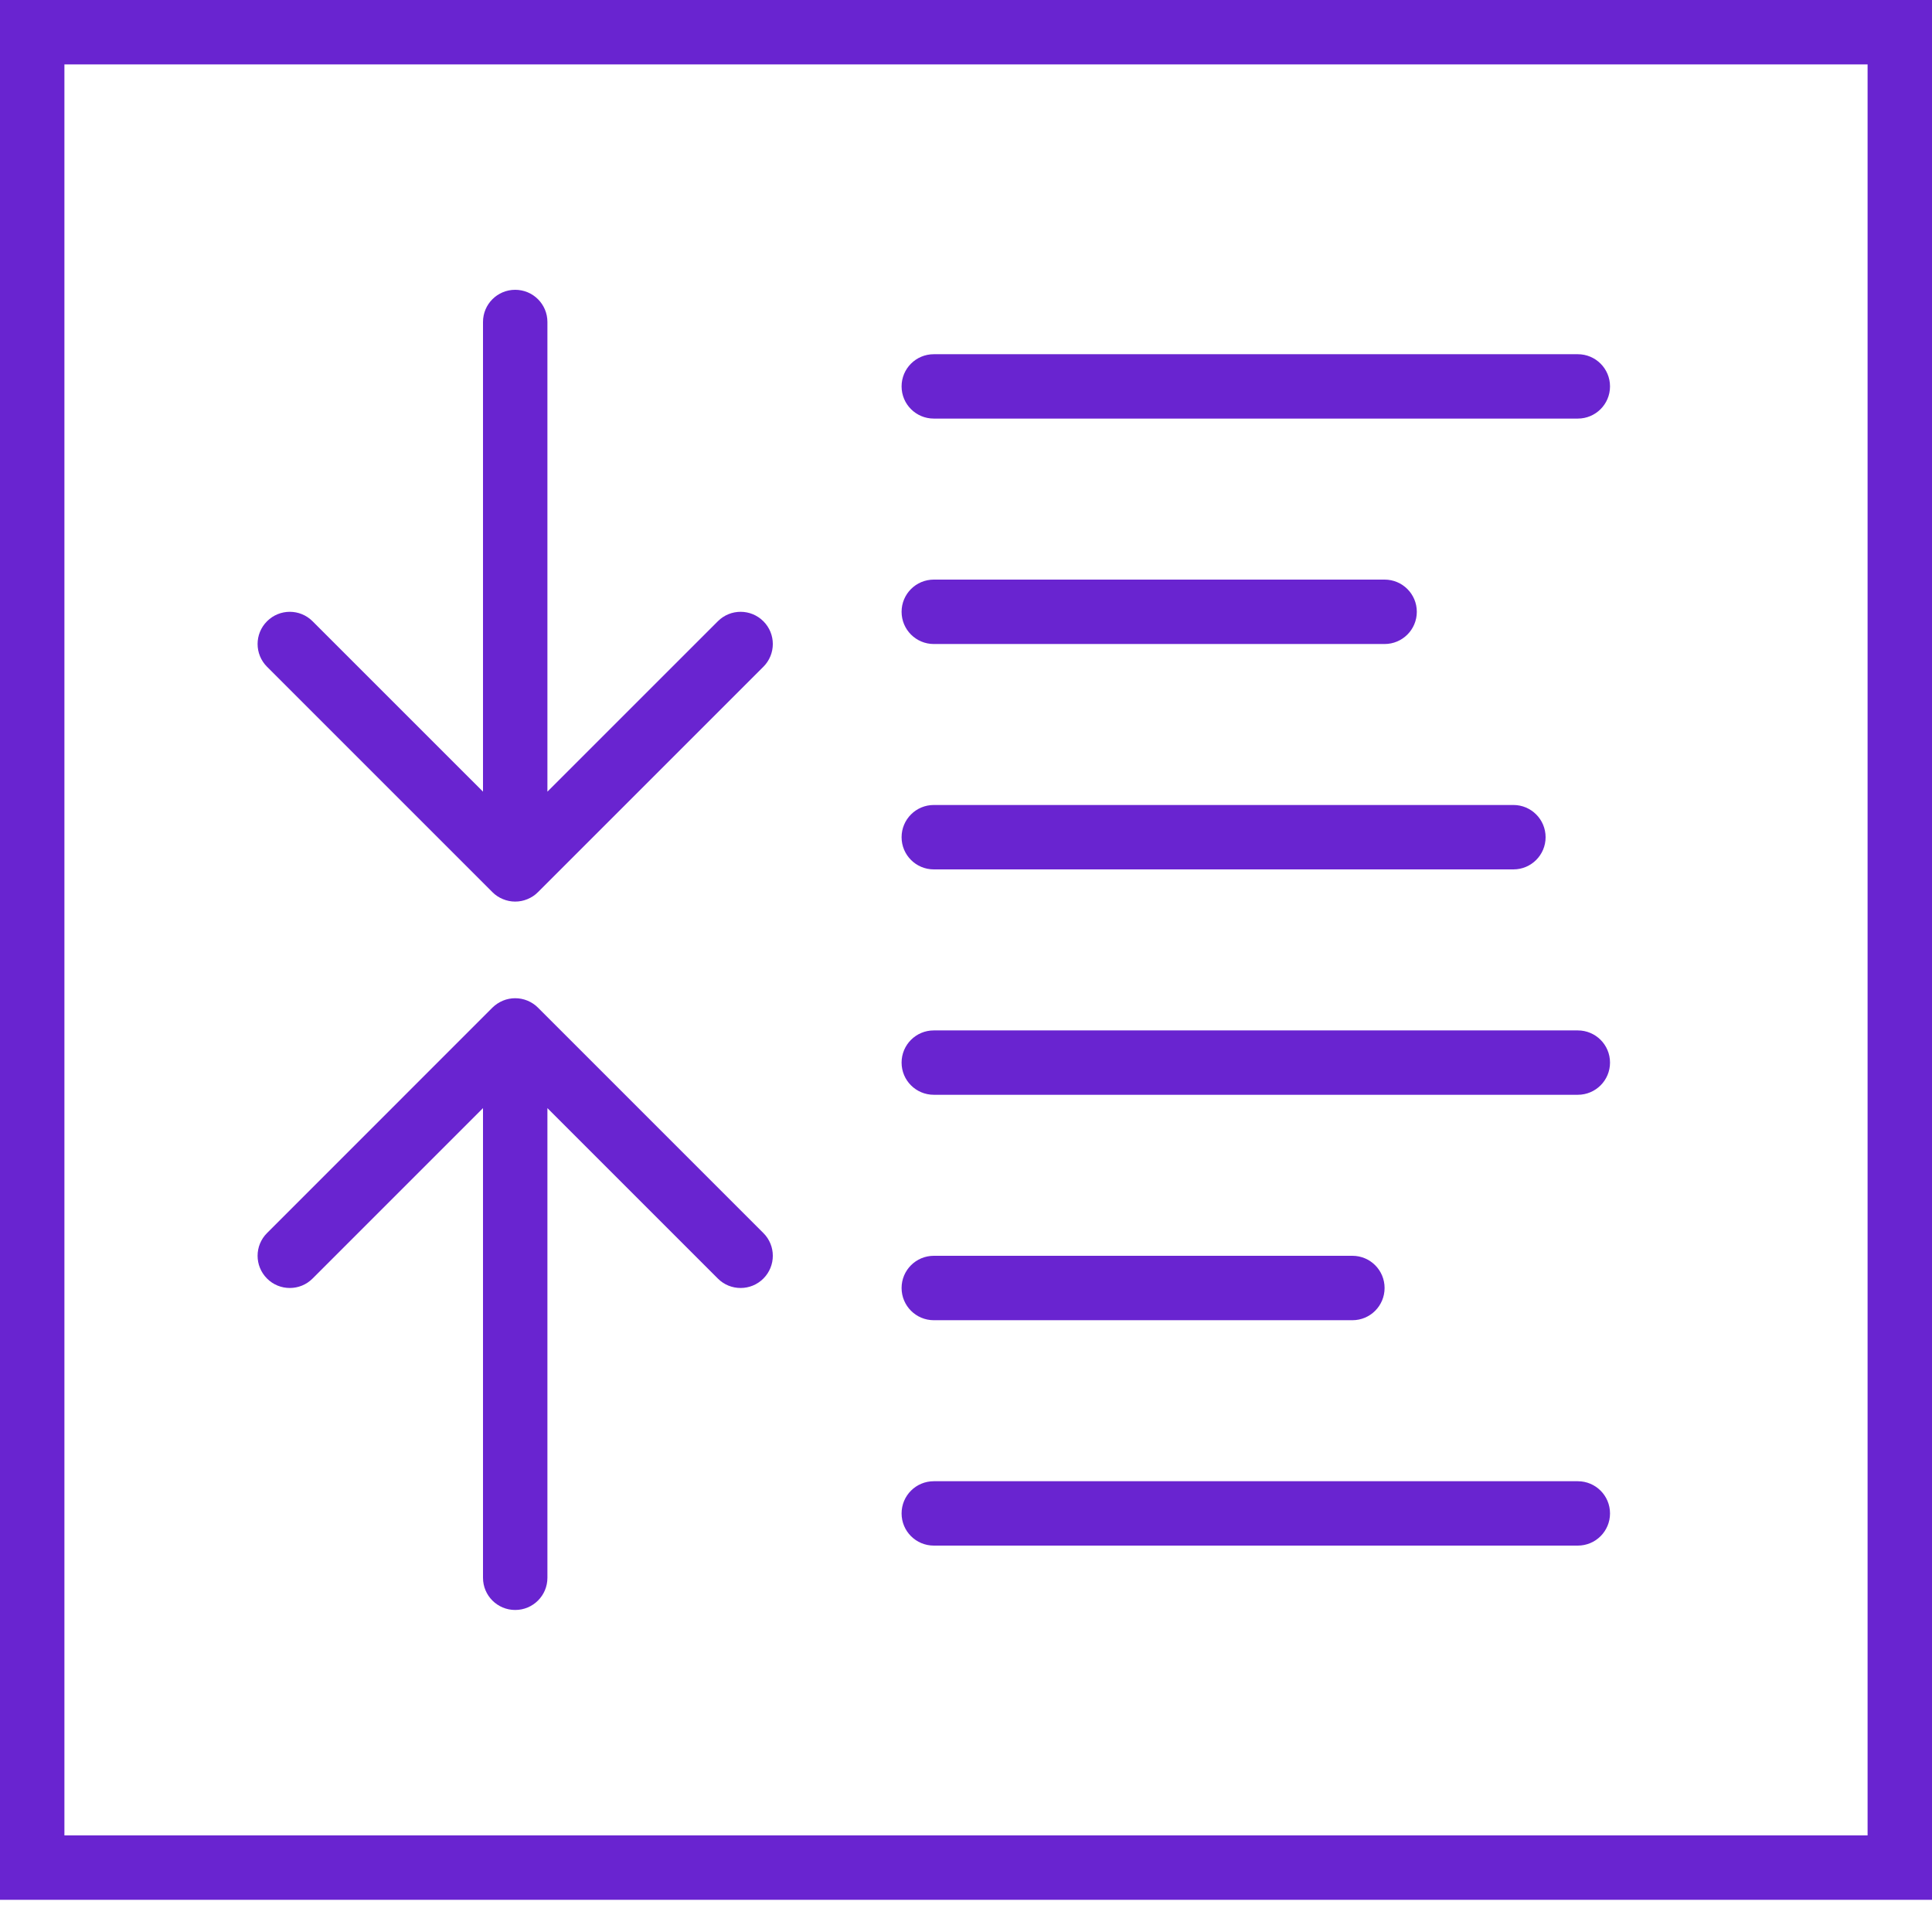 <svg width="50" height="50" viewBox="0 0 50 50" fill="none" xmlns="http://www.w3.org/2000/svg">
<path d="M0 0V49.167H50V0H0ZM48.333 47.5H1.667V1.667H48.333V47.5Z" fill="#6924D0"/>
<path d="M24.167 40H40.833C41.294 40 41.667 39.628 41.667 39.167C41.667 38.706 41.294 38.334 40.833 38.334H24.167C23.706 38.334 23.333 38.706 23.333 39.167C23.333 39.628 23.706 40 24.167 40Z" fill="#6924D0"/>
<path d="M24.167 34.167H35C35.461 34.167 35.833 33.794 35.833 33.333C35.833 32.873 35.461 32.5 35 32.5H24.167C23.706 32.5 23.333 32.873 23.333 33.333C23.333 33.794 23.706 34.167 24.167 34.167Z" fill="#6924D0"/>
<path d="M24.167 28.333H40.833C41.294 28.333 41.667 27.961 41.667 27.5C41.667 27.039 41.294 26.667 40.833 26.667H24.167C23.706 26.667 23.333 27.039 23.333 27.5C23.333 27.961 23.706 28.333 24.167 28.333Z" fill="#6924D0"/>
<path d="M24.167 22.5H39.167C39.627 22.5 40 22.127 40 21.667C40 21.206 39.627 20.833 39.167 20.833H24.167C23.706 20.833 23.333 21.206 23.333 21.667C23.333 22.127 23.706 22.5 24.167 22.5Z" fill="#6924D0"/>
<path d="M24.167 16.667H35.833C36.294 16.667 36.667 16.294 36.667 15.833C36.667 15.373 36.294 15 35.833 15H24.167C23.706 15 23.333 15.373 23.333 15.833C23.333 16.294 23.706 16.667 24.167 16.667Z" fill="#6924D0"/>
<path d="M24.167 10.833H40.833C41.294 10.833 41.667 10.461 41.667 10C41.667 9.539 41.294 9.167 40.833 9.167H24.167C23.706 9.167 23.333 9.539 23.333 10C23.333 10.461 23.706 10.833 24.167 10.833Z" fill="#6924D0"/>
<path d="M12.743 23.088C12.82 23.166 12.912 23.227 13.015 23.269C13.117 23.312 13.225 23.333 13.333 23.333C13.442 23.333 13.55 23.312 13.652 23.269C13.754 23.227 13.847 23.166 13.923 23.088L19.756 17.256C20.082 16.93 20.082 16.403 19.756 16.078C19.43 15.752 18.903 15.752 18.578 16.078L14.167 20.488V8.333C14.167 7.872 13.794 7.5 13.333 7.5C12.873 7.5 12.5 7.872 12.5 8.333V20.488L8.089 16.078C7.763 15.752 7.237 15.752 6.911 16.078C6.585 16.403 6.585 16.93 6.911 17.256L12.743 23.088Z" fill="#6924D0"/>
<path d="M7.5 33.333C7.713 33.333 7.927 33.252 8.089 33.089L12.5 28.678V40.833C12.5 41.294 12.873 41.666 13.333 41.666C13.794 41.666 14.167 41.294 14.167 40.833V28.678L18.578 33.089C18.74 33.252 18.953 33.333 19.167 33.333C19.38 33.333 19.593 33.252 19.756 33.089C20.082 32.763 20.082 32.236 19.756 31.911L13.923 26.078C13.847 26.001 13.754 25.94 13.652 25.897C13.448 25.813 13.219 25.813 13.015 25.897C12.912 25.94 12.82 26.002 12.743 26.078L6.911 31.911C6.585 32.236 6.585 32.763 6.911 33.089C7.073 33.252 7.287 33.333 7.5 33.333Z" fill="#6924D0"/>
</svg>
